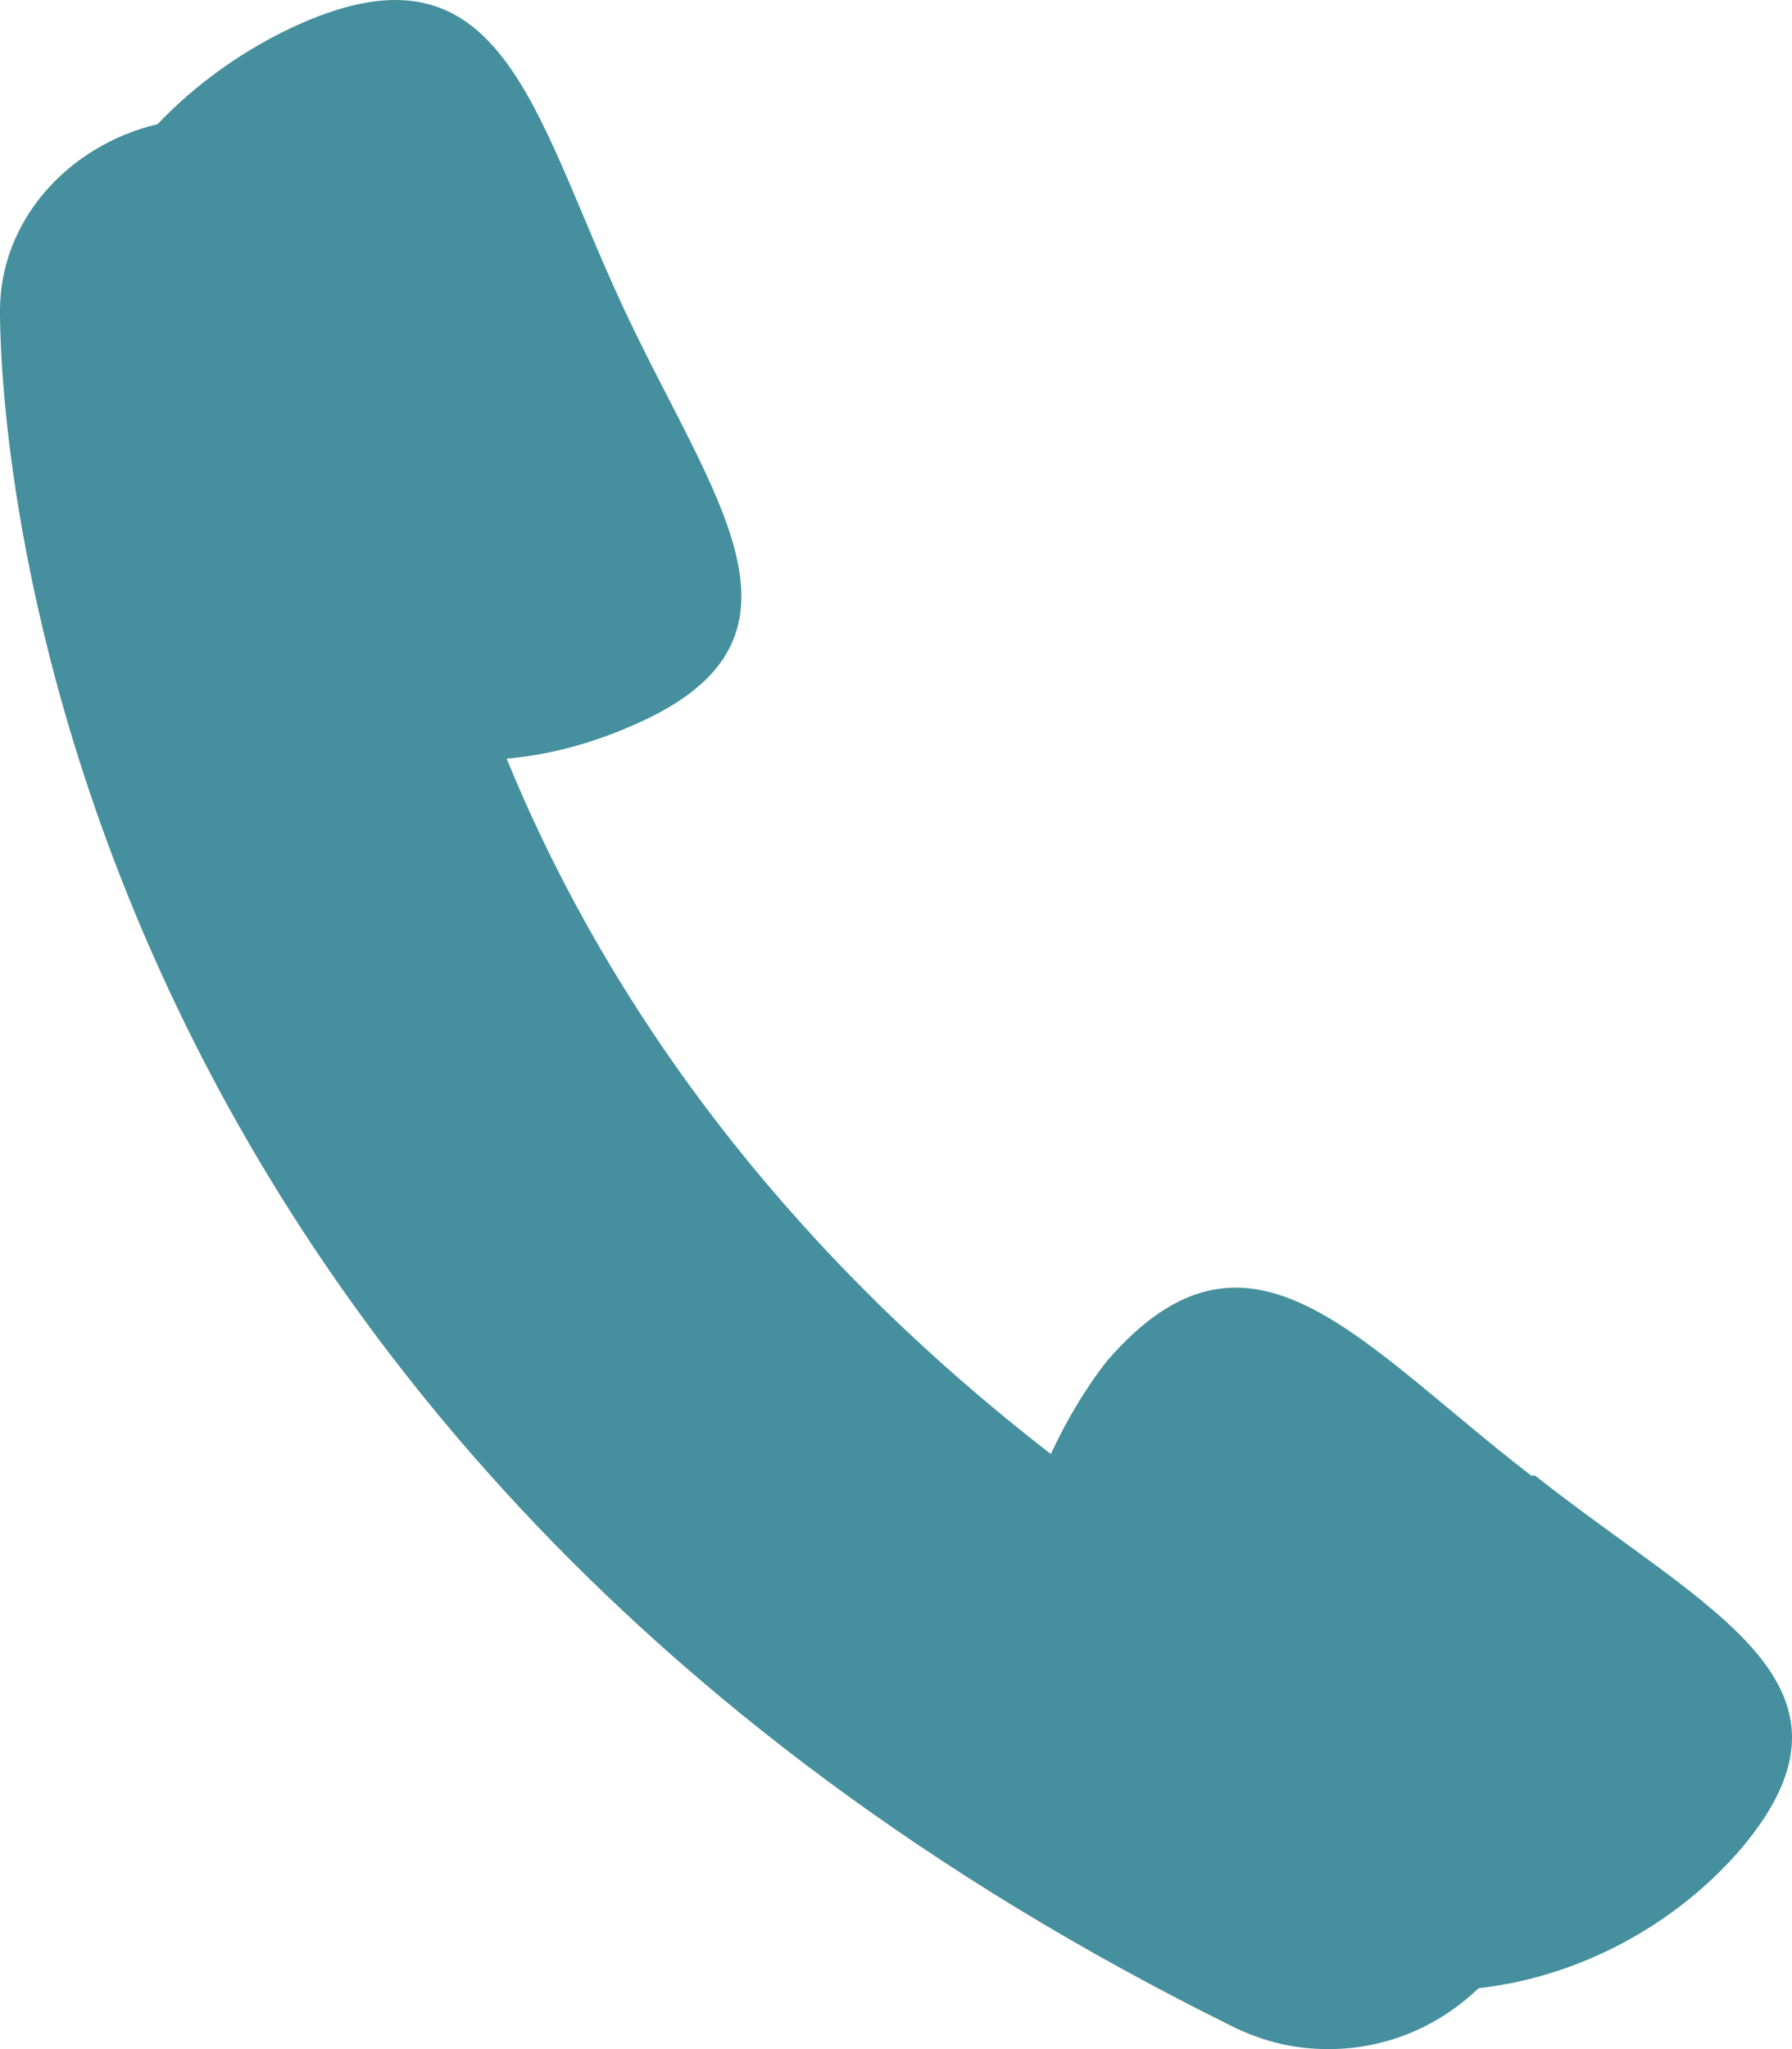 <?xml version="1.0" encoding="UTF-8"?> <svg xmlns="http://www.w3.org/2000/svg" width="84" height="96" viewBox="0 0 84 96" fill="none"> <path d="M71.775 69.129C63.683 62.915 58.581 56.03 51.896 63.755C50.841 65.099 49.961 66.61 49.258 68.122C35.36 57.373 27.795 45.449 23.749 35.541C25.684 35.373 27.619 34.869 29.555 34.029C39.054 29.999 33.425 23.449 29.203 14.38C24.981 5.311 23.573 -3.086 14.074 1.113C11.435 2.288 9.148 3.968 7.389 5.815C3.167 6.823 0 10.35 0 14.548C0 16.731 0 66.442 57.878 94.992C59.285 95.664 60.692 96 62.276 96C64.914 96 67.377 94.992 69.312 93.145C73.886 92.641 78.46 90.29 81.627 86.595C88.136 78.87 80.043 75.511 71.951 69.129H71.775Z" fill="#458F9E"></path> </svg> 